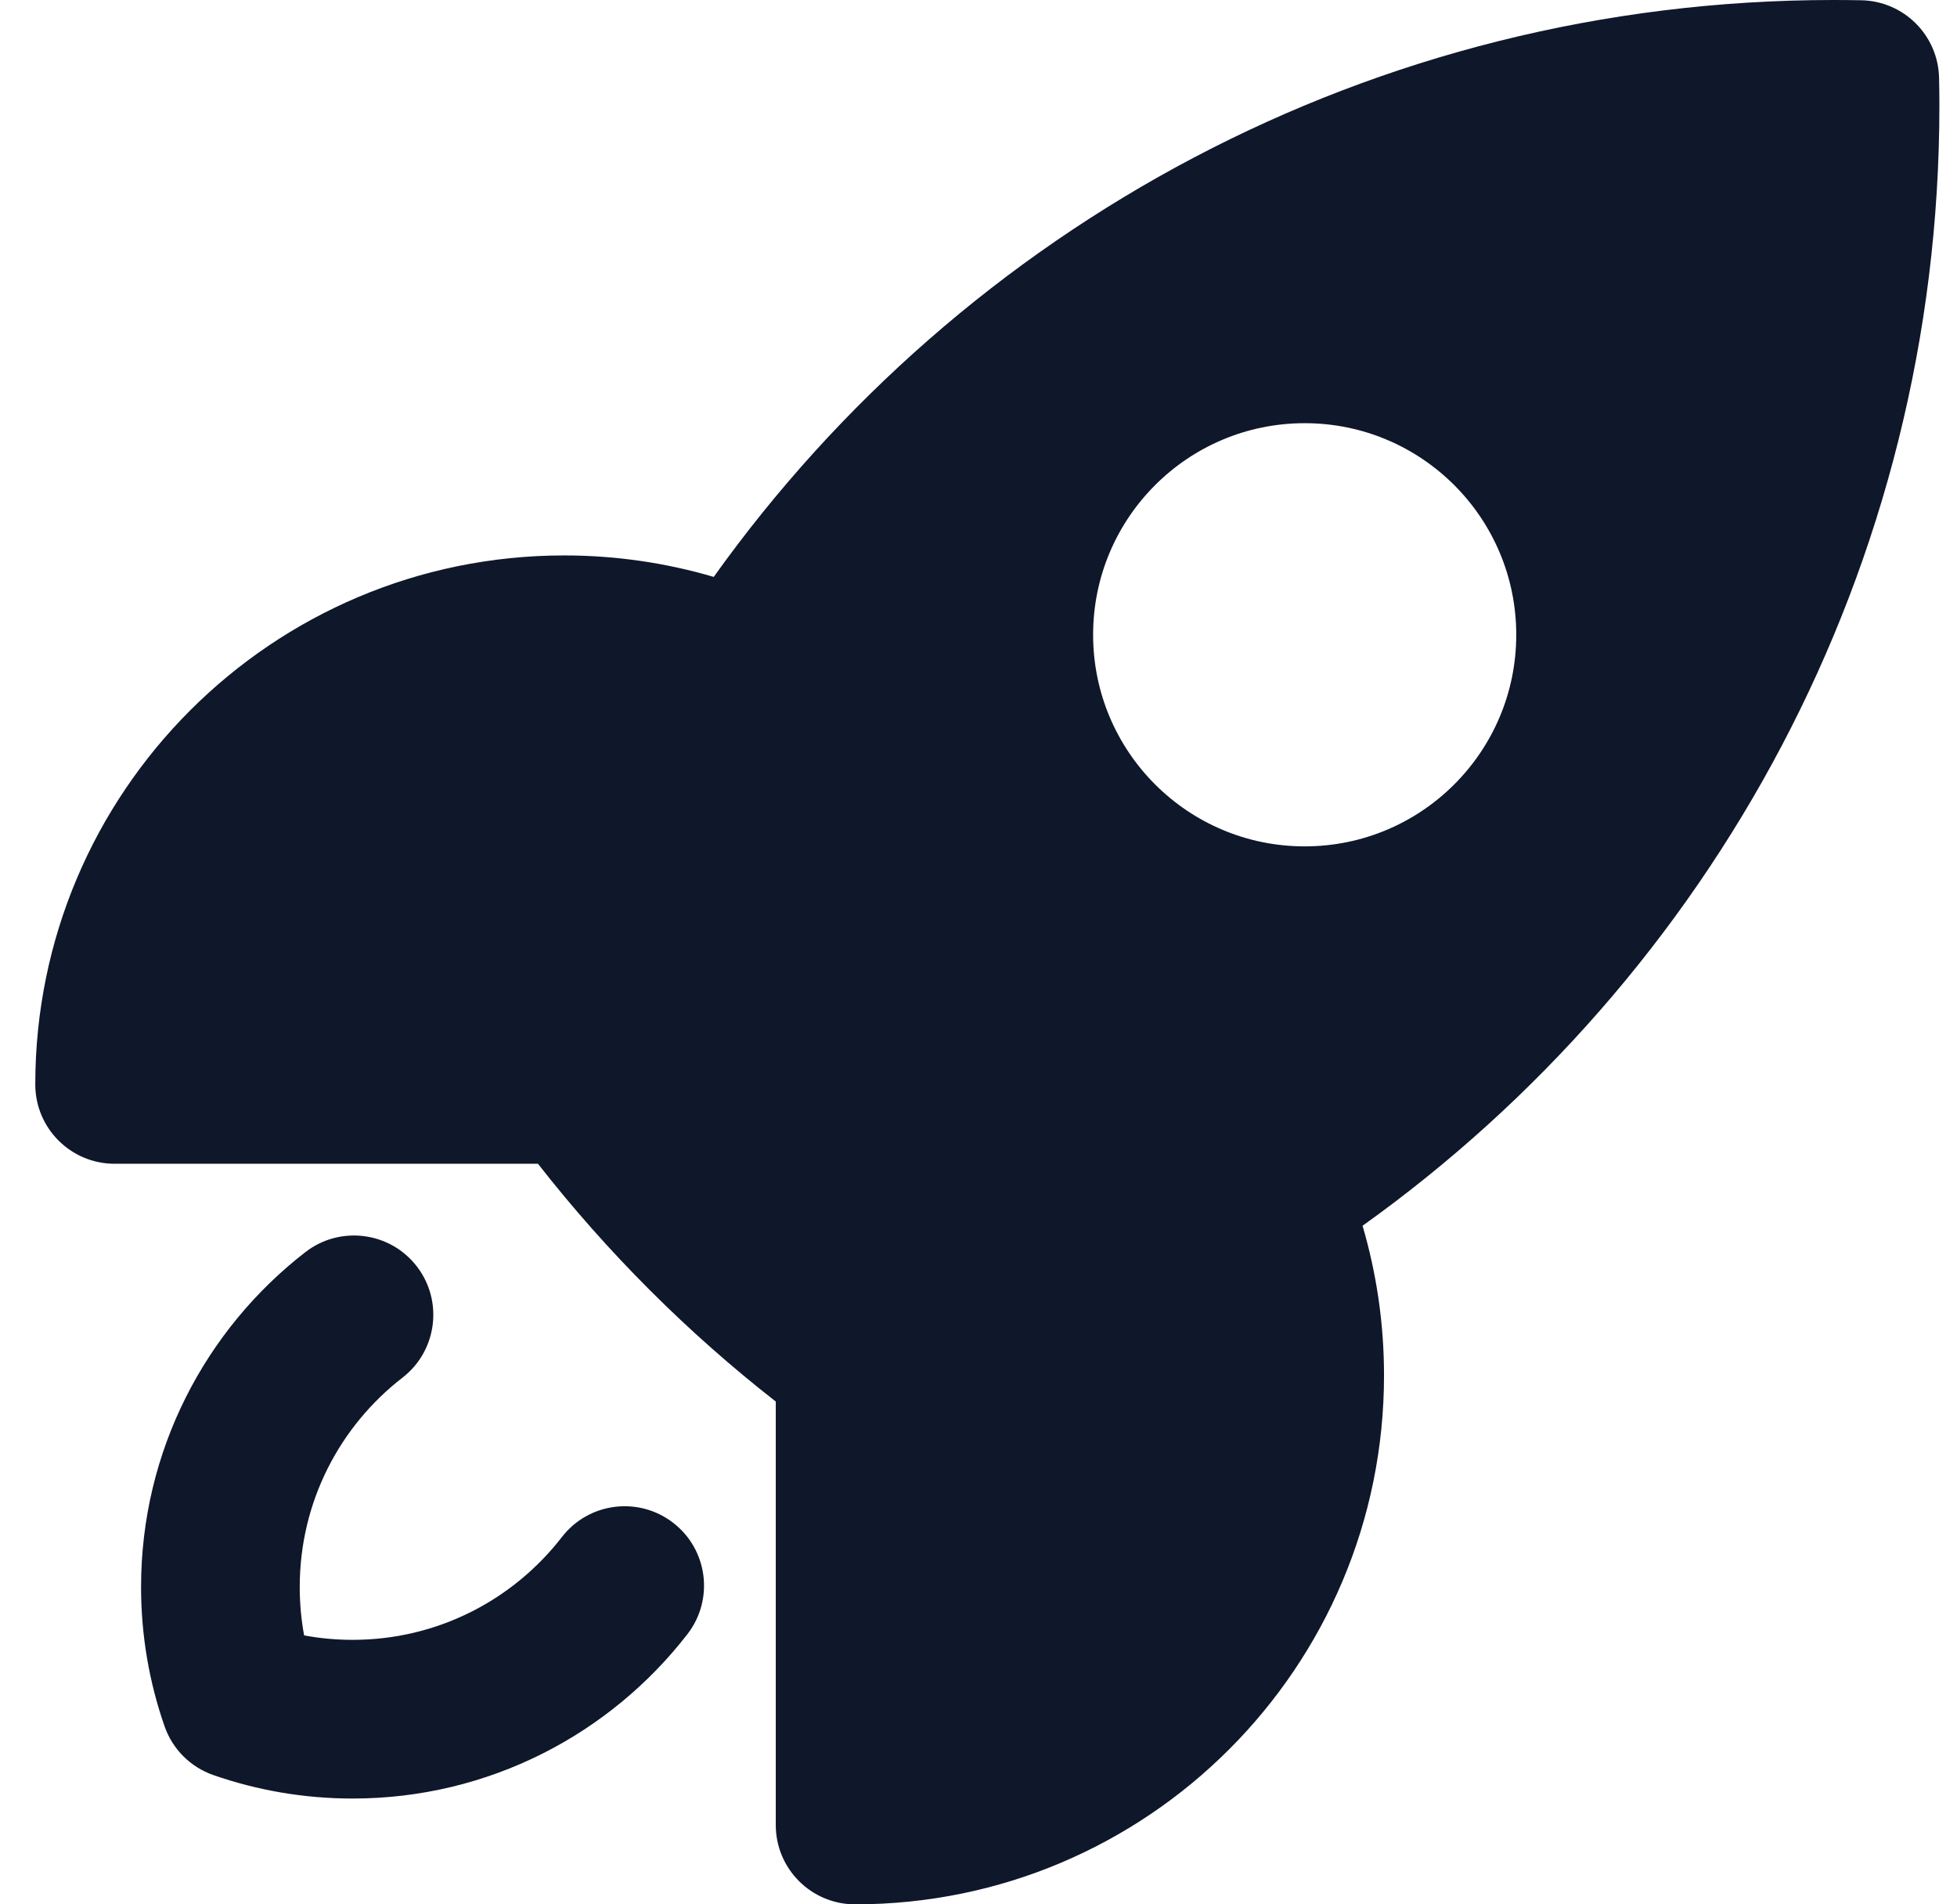 <svg width="37" height="36" viewBox="0 0 37 36" fill="none" xmlns="http://www.w3.org/2000/svg">
<path fill-rule="evenodd" clip-rule="evenodd" d="M7.879 23.938C8.386 24.593 8.265 25.536 7.61 26.043C6.425 26.96 5.667 28.391 5.667 30C5.667 30.314 5.695 30.62 5.75 30.916C6.047 30.971 6.353 31 6.667 31C8.276 31 9.707 30.241 10.624 29.056C11.131 28.401 12.073 28.281 12.728 28.788C13.384 29.295 13.504 30.237 12.997 30.892C11.536 32.78 9.243 34 6.667 34C5.747 34 4.86 33.844 4.033 33.556C3.601 33.405 3.261 33.066 3.111 32.633C2.823 31.807 2.667 30.92 2.667 30C2.667 27.423 3.887 25.131 5.774 23.67C6.429 23.163 7.372 23.283 7.879 23.938Z" fill="#0F172A"/>
<path fill-rule="evenodd" clip-rule="evenodd" d="M10.171 22C11.481 23.675 12.991 25.186 14.667 26.495V34.5C14.667 35.328 15.338 36 16.167 36C21.689 36 26.167 31.523 26.167 26C26.167 25.019 26.025 24.07 25.761 23.172C32.36 18.459 36.667 10.733 36.667 2C36.667 1.825 36.665 1.65 36.661 1.475C36.645 0.67 35.997 0.021 35.191 0.005C35.017 0.002 34.842 0 34.667 0C25.934 0 18.207 4.307 13.494 10.906C12.597 10.642 11.647 10.5 10.667 10.5C5.144 10.5 0.667 14.977 0.667 20.5C0.667 21.328 1.338 22 2.167 22H10.171ZM24.667 16C26.876 16 28.667 14.209 28.667 12C28.667 9.791 26.876 8 24.667 8C22.457 8 20.667 9.791 20.667 12C20.667 14.209 22.457 16 24.667 16Z" fill="#0F172A"/>
</svg>
